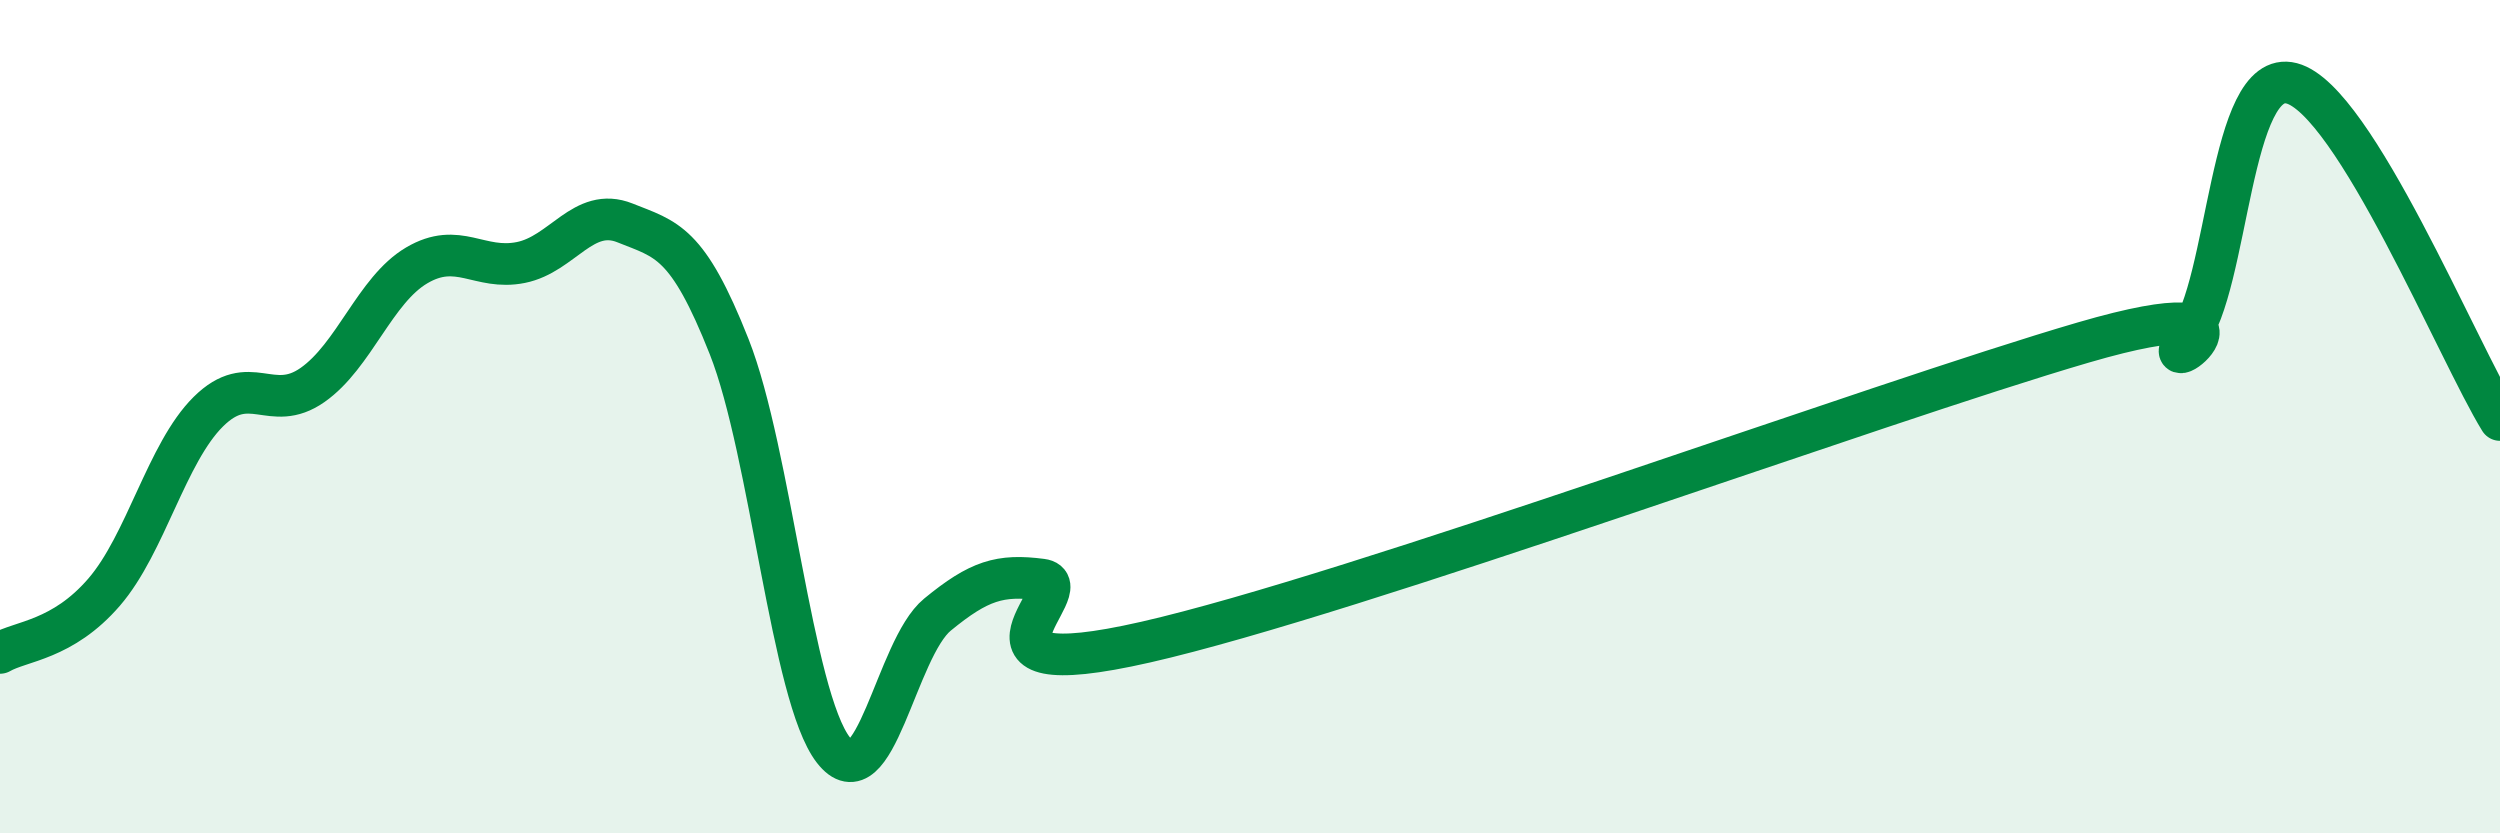 
    <svg width="60" height="20" viewBox="0 0 60 20" xmlns="http://www.w3.org/2000/svg">
      <path
        d="M 0,15.67 C 0.5,15.38 1.5,15.37 2.5,14.21 C 3.5,13.05 4,10.87 5,9.88 C 6,8.89 6.5,9.94 7.5,9.24 C 8.5,8.54 9,6.96 10,6.37 C 11,5.78 11.5,6.5 12.5,6.3 C 13.5,6.1 14,4.95 15,5.35 C 16,5.75 16.5,5.79 17.5,8.32 C 18.5,10.85 19,16.71 20,18 C 21,19.29 21.5,15.57 22.5,14.75 C 23.5,13.93 24,13.78 25,13.91 C 26,14.04 22.5,16.55 27.5,15.41 C 32.5,14.27 45,9.68 50,8.22 C 55,6.76 51.5,9.35 52.5,8.11 C 53.5,6.87 53.5,1.61 55,2 C 56.5,2.39 59,8.46 60,10.08L60 20L0 20Z"
        fill="#008740"
        opacity="0.1"
        stroke-linecap="round"
        stroke-linejoin="round"
      />
      <path
        d="M 0,15.67 C 0.5,15.38 1.5,15.37 2.5,14.21 C 3.5,13.05 4,10.87 5,9.88 C 6,8.89 6.5,9.94 7.5,9.24 C 8.5,8.54 9,6.96 10,6.37 C 11,5.78 11.5,6.5 12.5,6.3 C 13.5,6.1 14,4.95 15,5.35 C 16,5.75 16.5,5.79 17.5,8.32 C 18.5,10.85 19,16.71 20,18 C 21,19.29 21.5,15.57 22.5,14.75 C 23.5,13.93 24,13.78 25,13.91 C 26,14.04 22.5,16.55 27.5,15.41 C 32.5,14.27 45,9.68 50,8.22 C 55,6.76 51.5,9.35 52.5,8.11 C 53.5,6.87 53.5,1.61 55,2 C 56.5,2.39 59,8.46 60,10.08"
        stroke="#008740"
        stroke-width="1"
        fill="none"
        stroke-linecap="round"
        stroke-linejoin="round"
      />
    </svg>
  